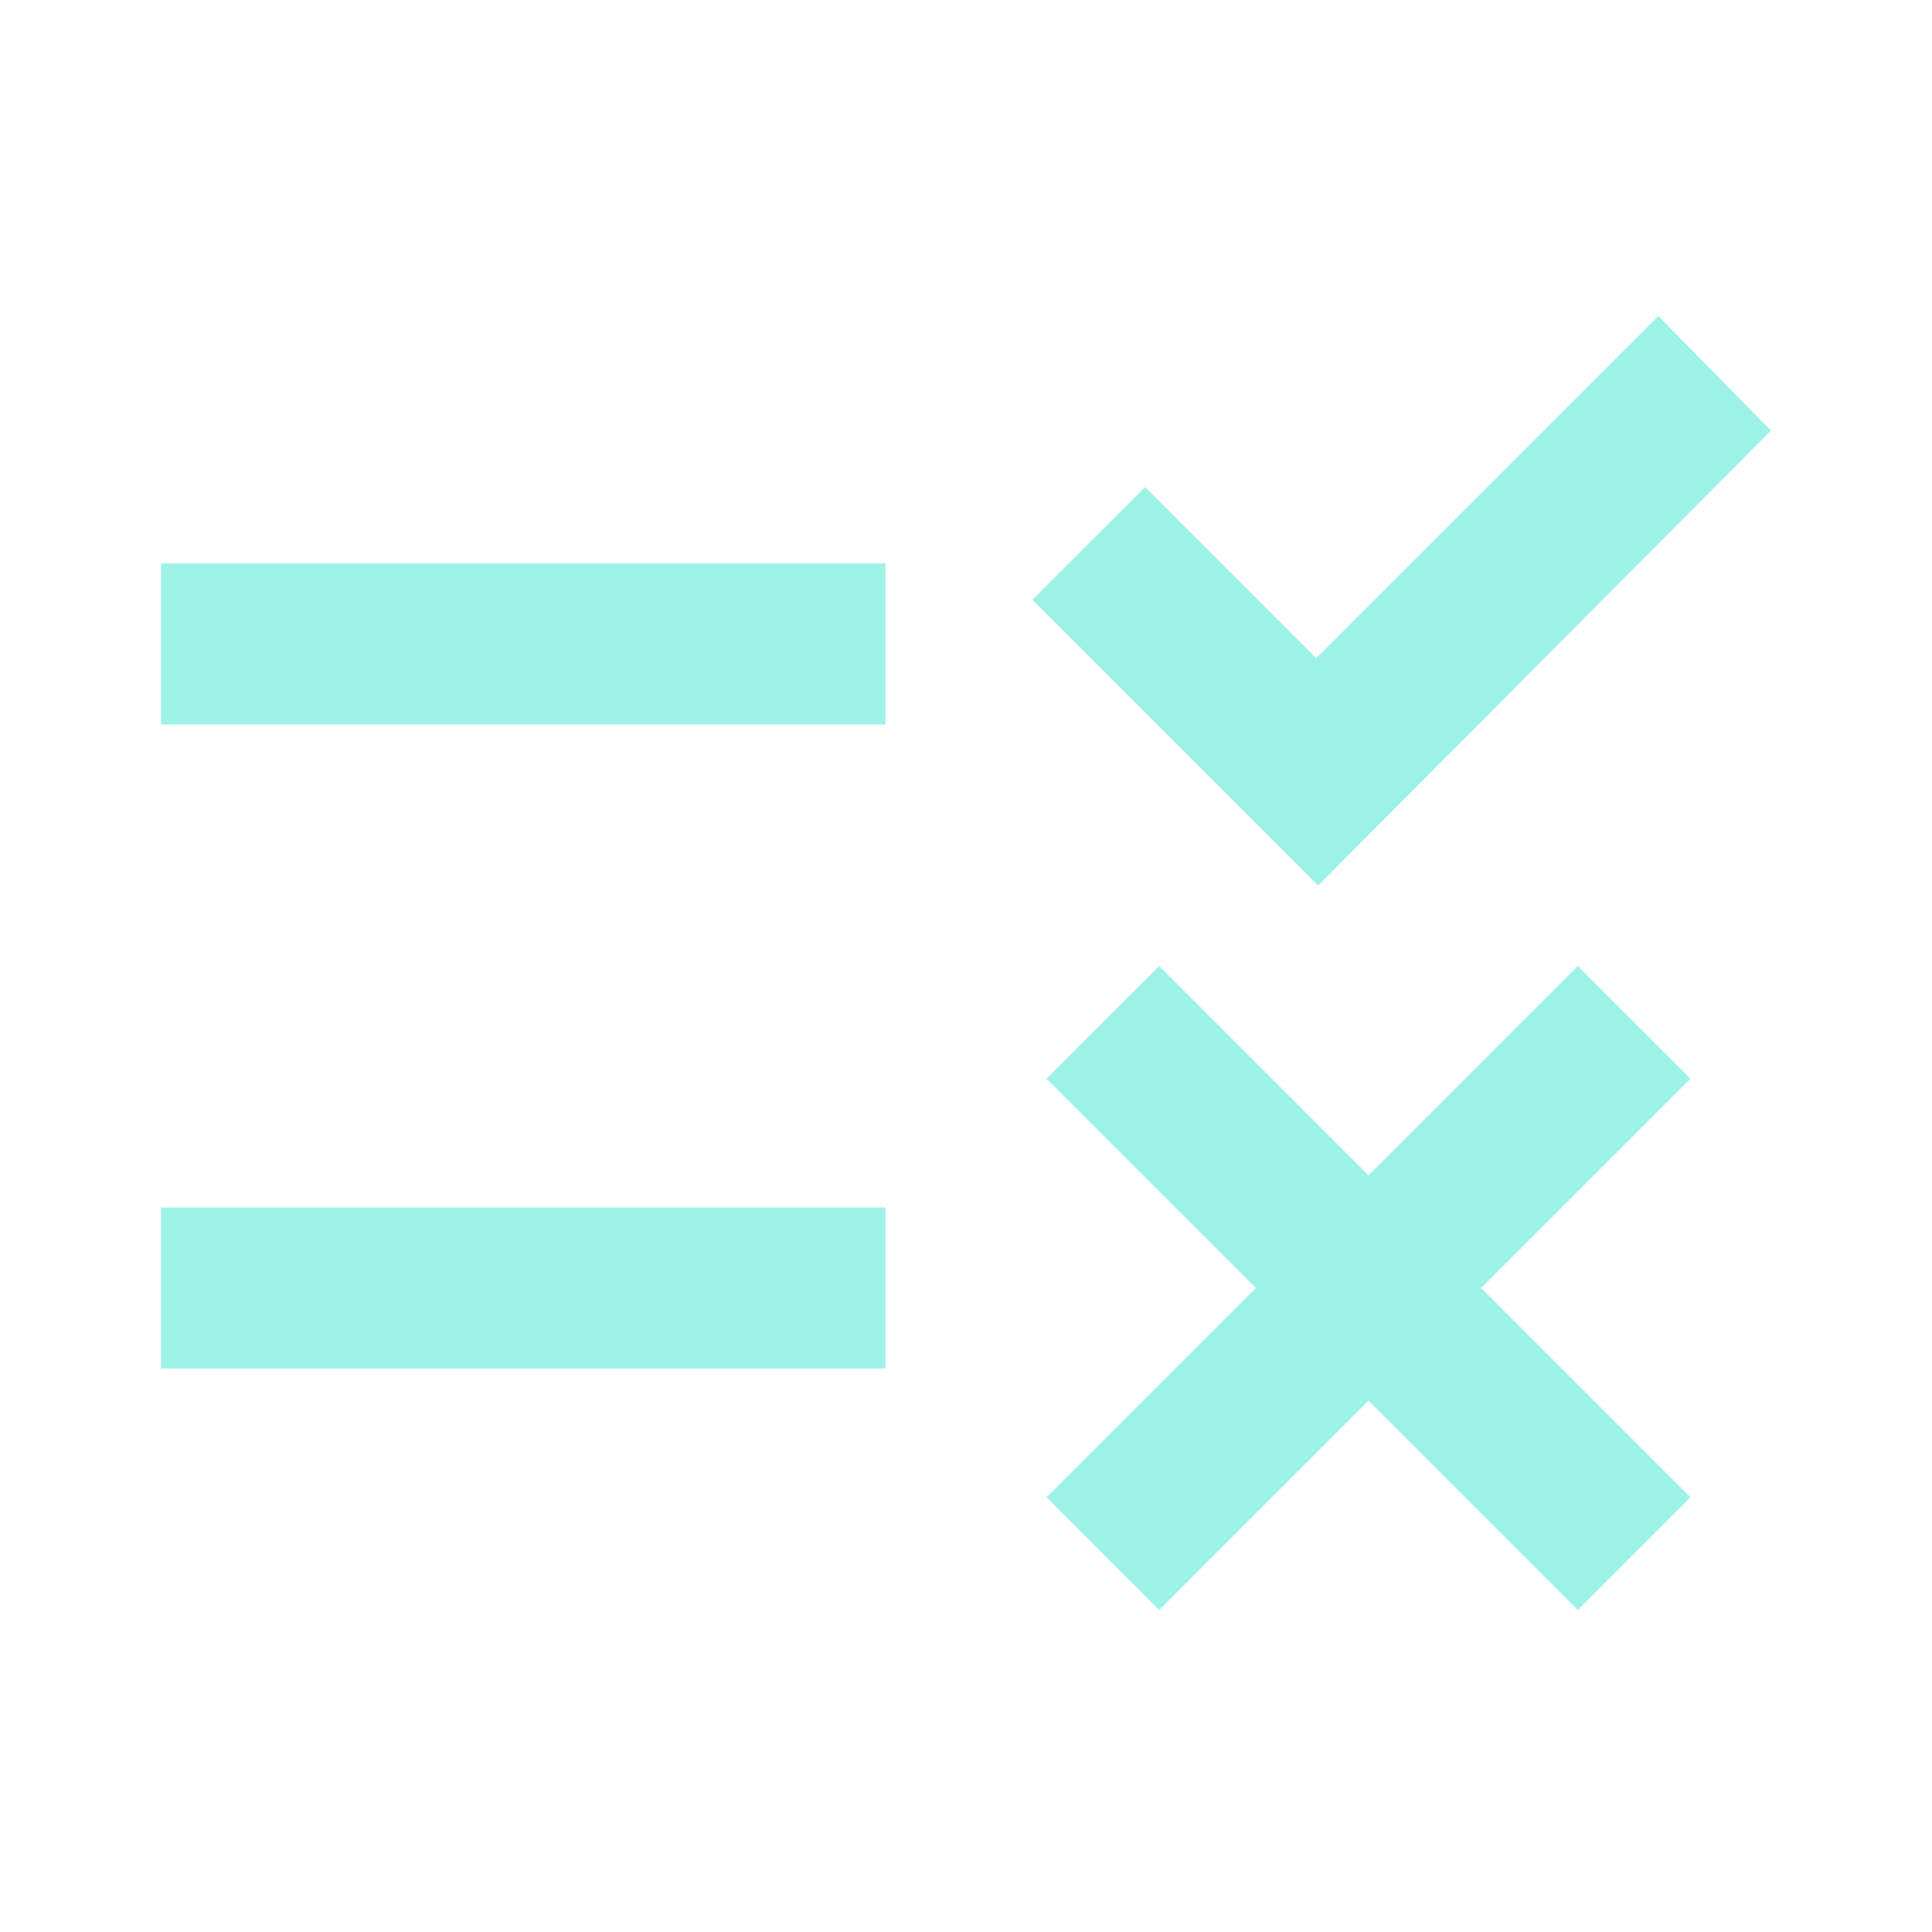 <?xml version="1.0" encoding="utf-8"?>
<svg xmlns="http://www.w3.org/2000/svg" fill="none" height="100%" overflow="visible" preserveAspectRatio="none" style="display: block;" viewBox="0 0 32 32" width="100%">
<g id="rule">
<mask height="32" id="mask0_0_149" maskUnits="userSpaceOnUse" style="mask-type:alpha" width="32" x="0" y="0">
<rect fill="#006A62" height="32" id="Bounding box" width="32"/>
</mask>
<g mask="url(#mask0_0_149)">
<path d="M19.2 26.667L17.333 24.8L20.8 21.333L17.333 17.867L19.2 16L22.667 19.467L26.133 16L28 17.867L24.533 21.333L28 24.8L26.133 26.667L22.667 23.2L19.2 26.667ZM21.833 14.667L17.1 9.933L18.967 8.067L21.8 10.9L27.467 5.233L29.333 7.133L21.833 14.667ZM2.667 22.667V20H14.667V22.667H2.667ZM2.667 12V9.333H14.667V12H2.667Z" fill="#9DF2E7" id="rule_2"/>
</g>
</g>
</svg>